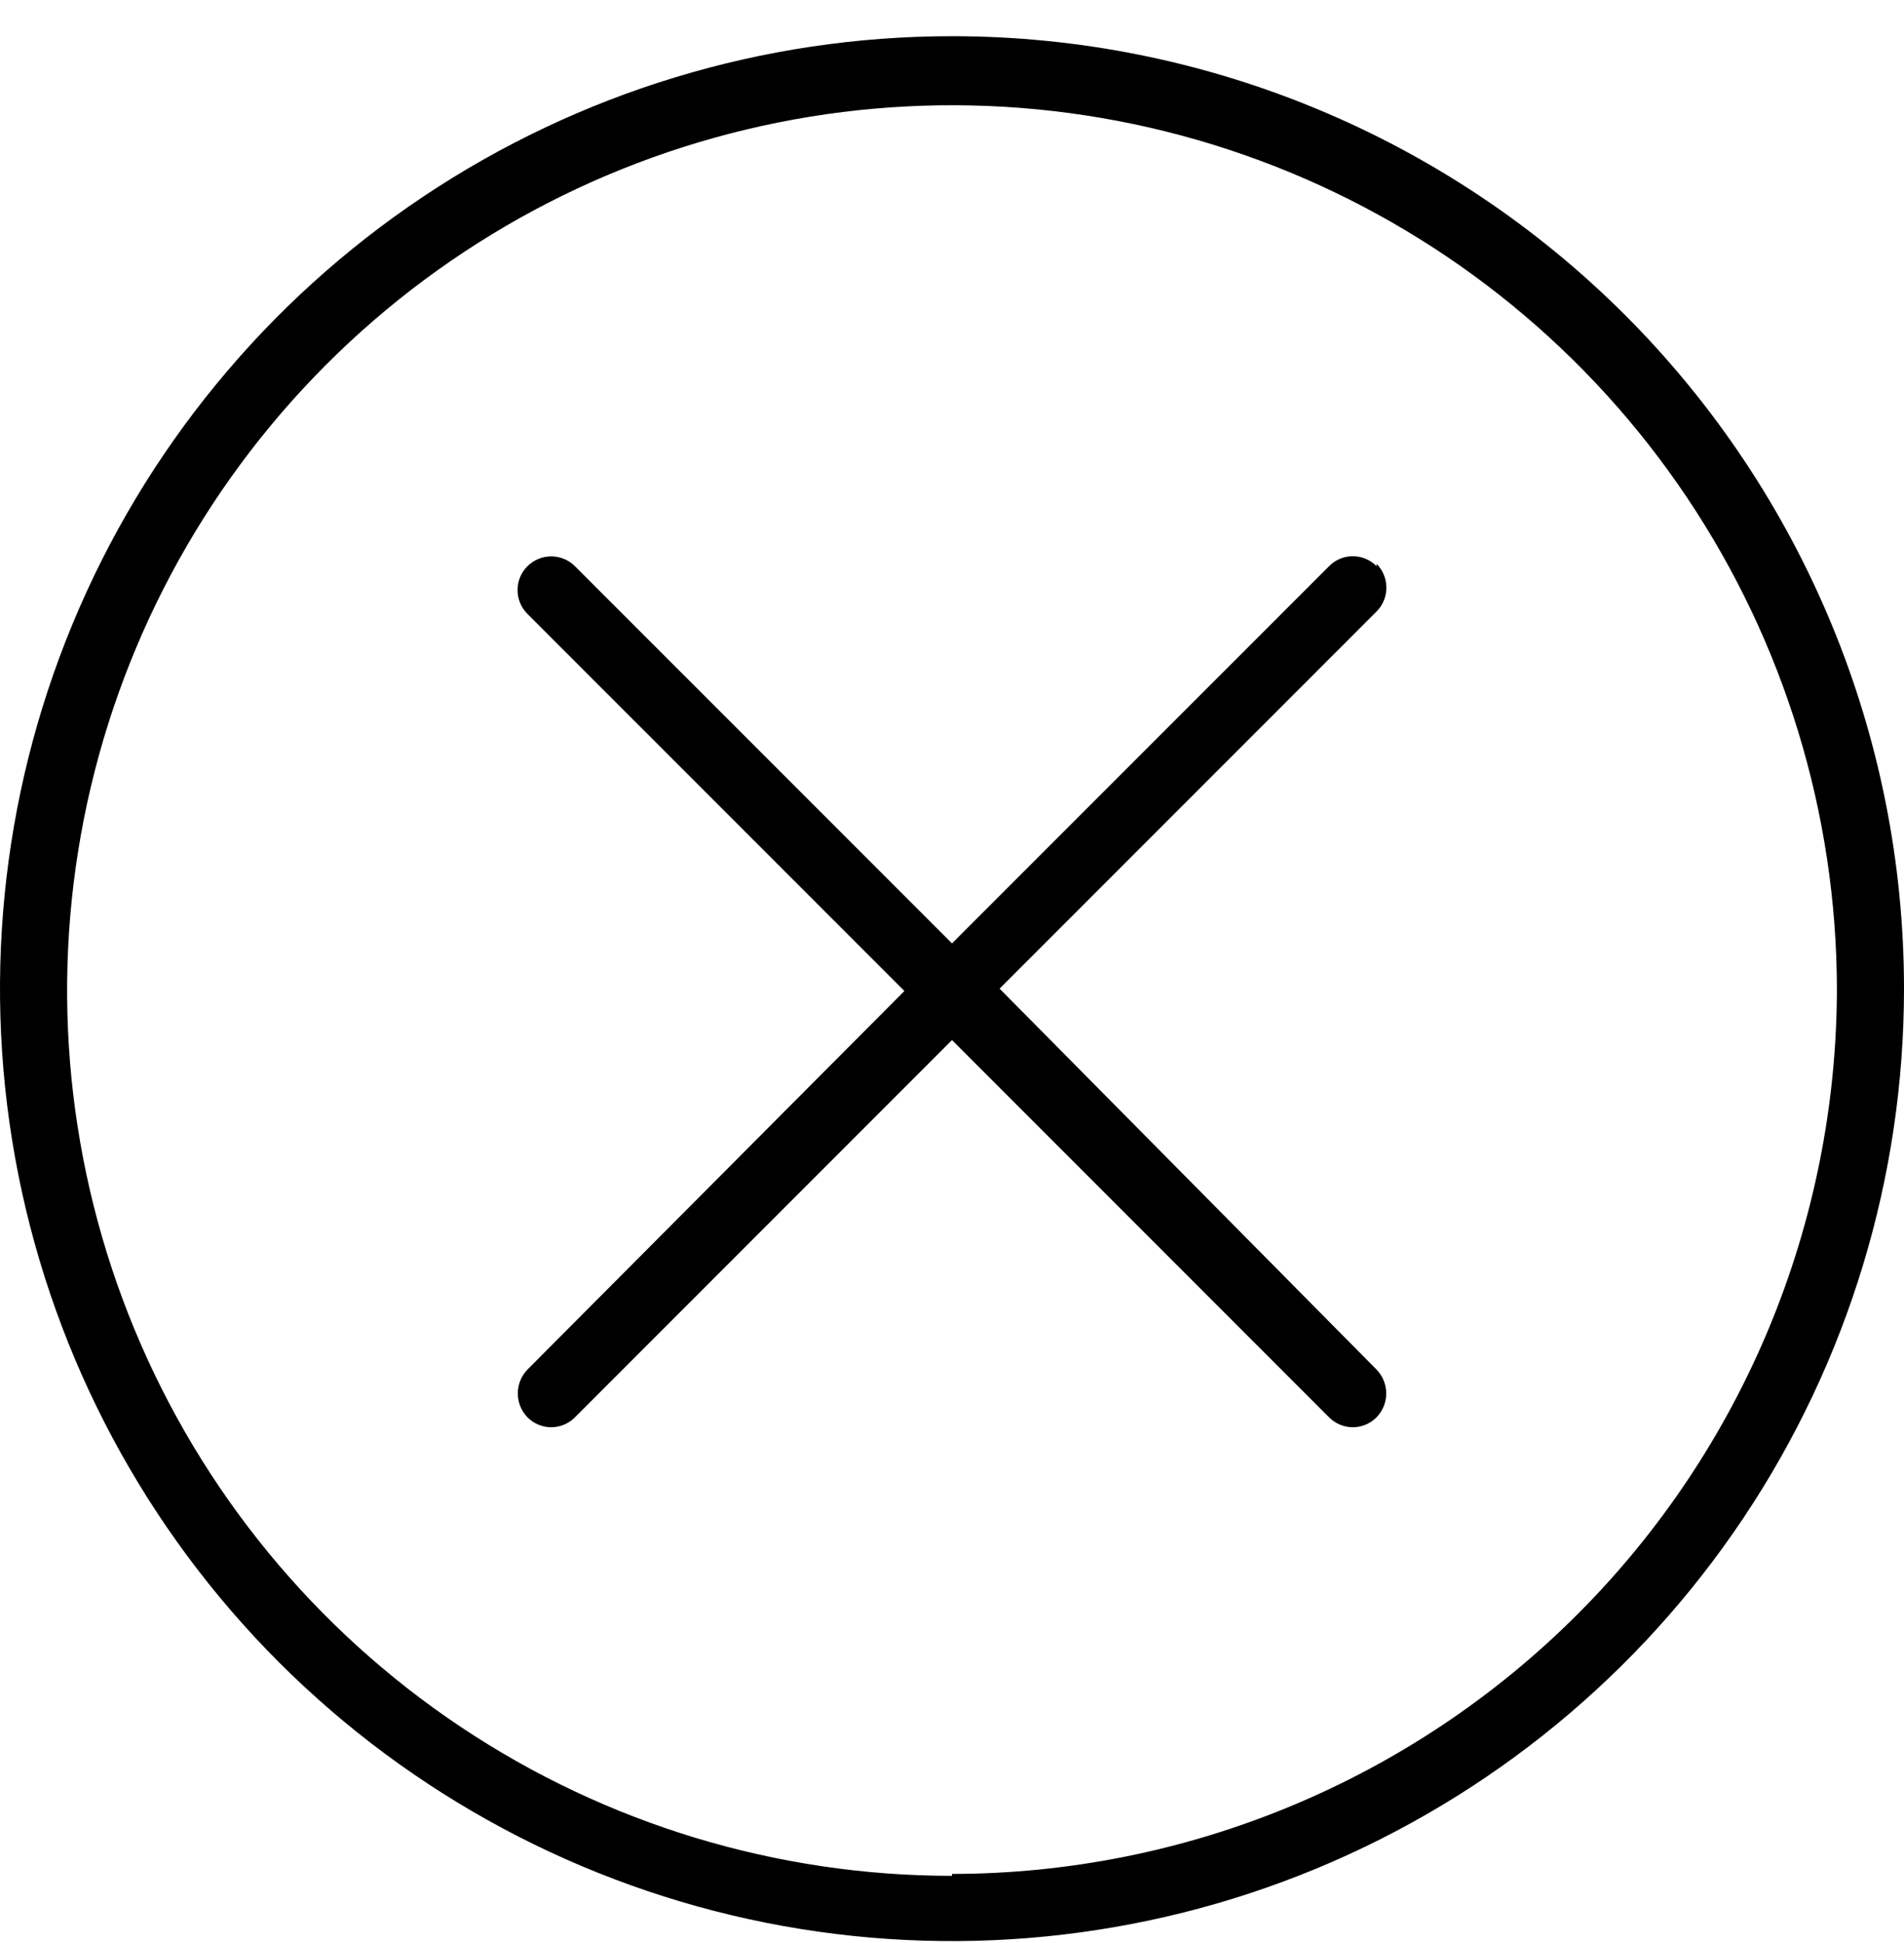 <svg width="50" height="51" viewBox="0 0 50 51" fill="none" xmlns="http://www.w3.org/2000/svg">
<path d="M25 49.237C20.406 49.237 15.915 47.876 12.095 45.325C8.275 42.773 5.297 39.147 3.536 34.904C1.776 30.661 1.313 25.991 2.205 21.485C3.098 16.979 5.306 12.838 8.551 9.586C11.796 6.334 15.932 4.117 20.436 3.215C24.94 2.313 29.611 2.766 33.858 4.517C38.105 6.268 41.738 9.239 44.297 13.053C46.856 16.868 48.228 21.356 48.238 25.95C48.231 32.111 45.781 38.018 41.424 42.374C37.068 46.73 31.161 49.181 25 49.187V49.237ZM25 0.95C20.055 0.95 15.222 2.416 11.111 5.163C7 7.91 3.795 11.815 1.903 16.383C0.011 20.951 -0.484 25.978 0.48 30.827C1.445 35.677 3.826 40.131 7.322 43.628C10.819 47.124 15.273 49.505 20.123 50.47C24.972 51.434 29.999 50.939 34.567 49.047C39.135 47.155 43.04 43.95 45.787 39.839C48.534 35.728 50 30.895 50 25.95C50 19.32 47.366 12.961 42.678 8.272C37.989 3.584 31.63 0.95 25 0.95Z" fill="black"/>
<path d="M36.15 14.863C36.069 14.779 35.971 14.713 35.864 14.668C35.757 14.623 35.641 14.6 35.525 14.6C35.409 14.6 35.293 14.623 35.186 14.668C35.079 14.713 34.981 14.779 34.9 14.863L25 24.762L15.1 14.863C14.934 14.697 14.71 14.604 14.475 14.604C14.241 14.604 14.016 14.697 13.85 14.863C13.684 15.028 13.591 15.253 13.591 15.488C13.591 15.722 13.684 15.947 13.85 16.113L23.75 26.012L13.85 35.95C13.688 36.118 13.598 36.342 13.598 36.575C13.598 36.808 13.688 37.032 13.85 37.2C13.931 37.283 14.029 37.349 14.136 37.394C14.243 37.439 14.359 37.463 14.475 37.463C14.591 37.463 14.707 37.439 14.814 37.394C14.921 37.349 15.019 37.283 15.1 37.2L25 27.3L34.9 37.2C34.981 37.283 35.079 37.349 35.186 37.394C35.293 37.439 35.409 37.463 35.525 37.463C35.641 37.463 35.757 37.439 35.864 37.394C35.971 37.349 36.069 37.283 36.15 37.2C36.312 37.032 36.403 36.808 36.403 36.575C36.403 36.342 36.312 36.118 36.15 35.95L26.25 25.95L36.15 16.05C36.315 15.884 36.407 15.659 36.407 15.425C36.407 15.191 36.315 14.966 36.15 14.8" fill="black"/>
</svg>
